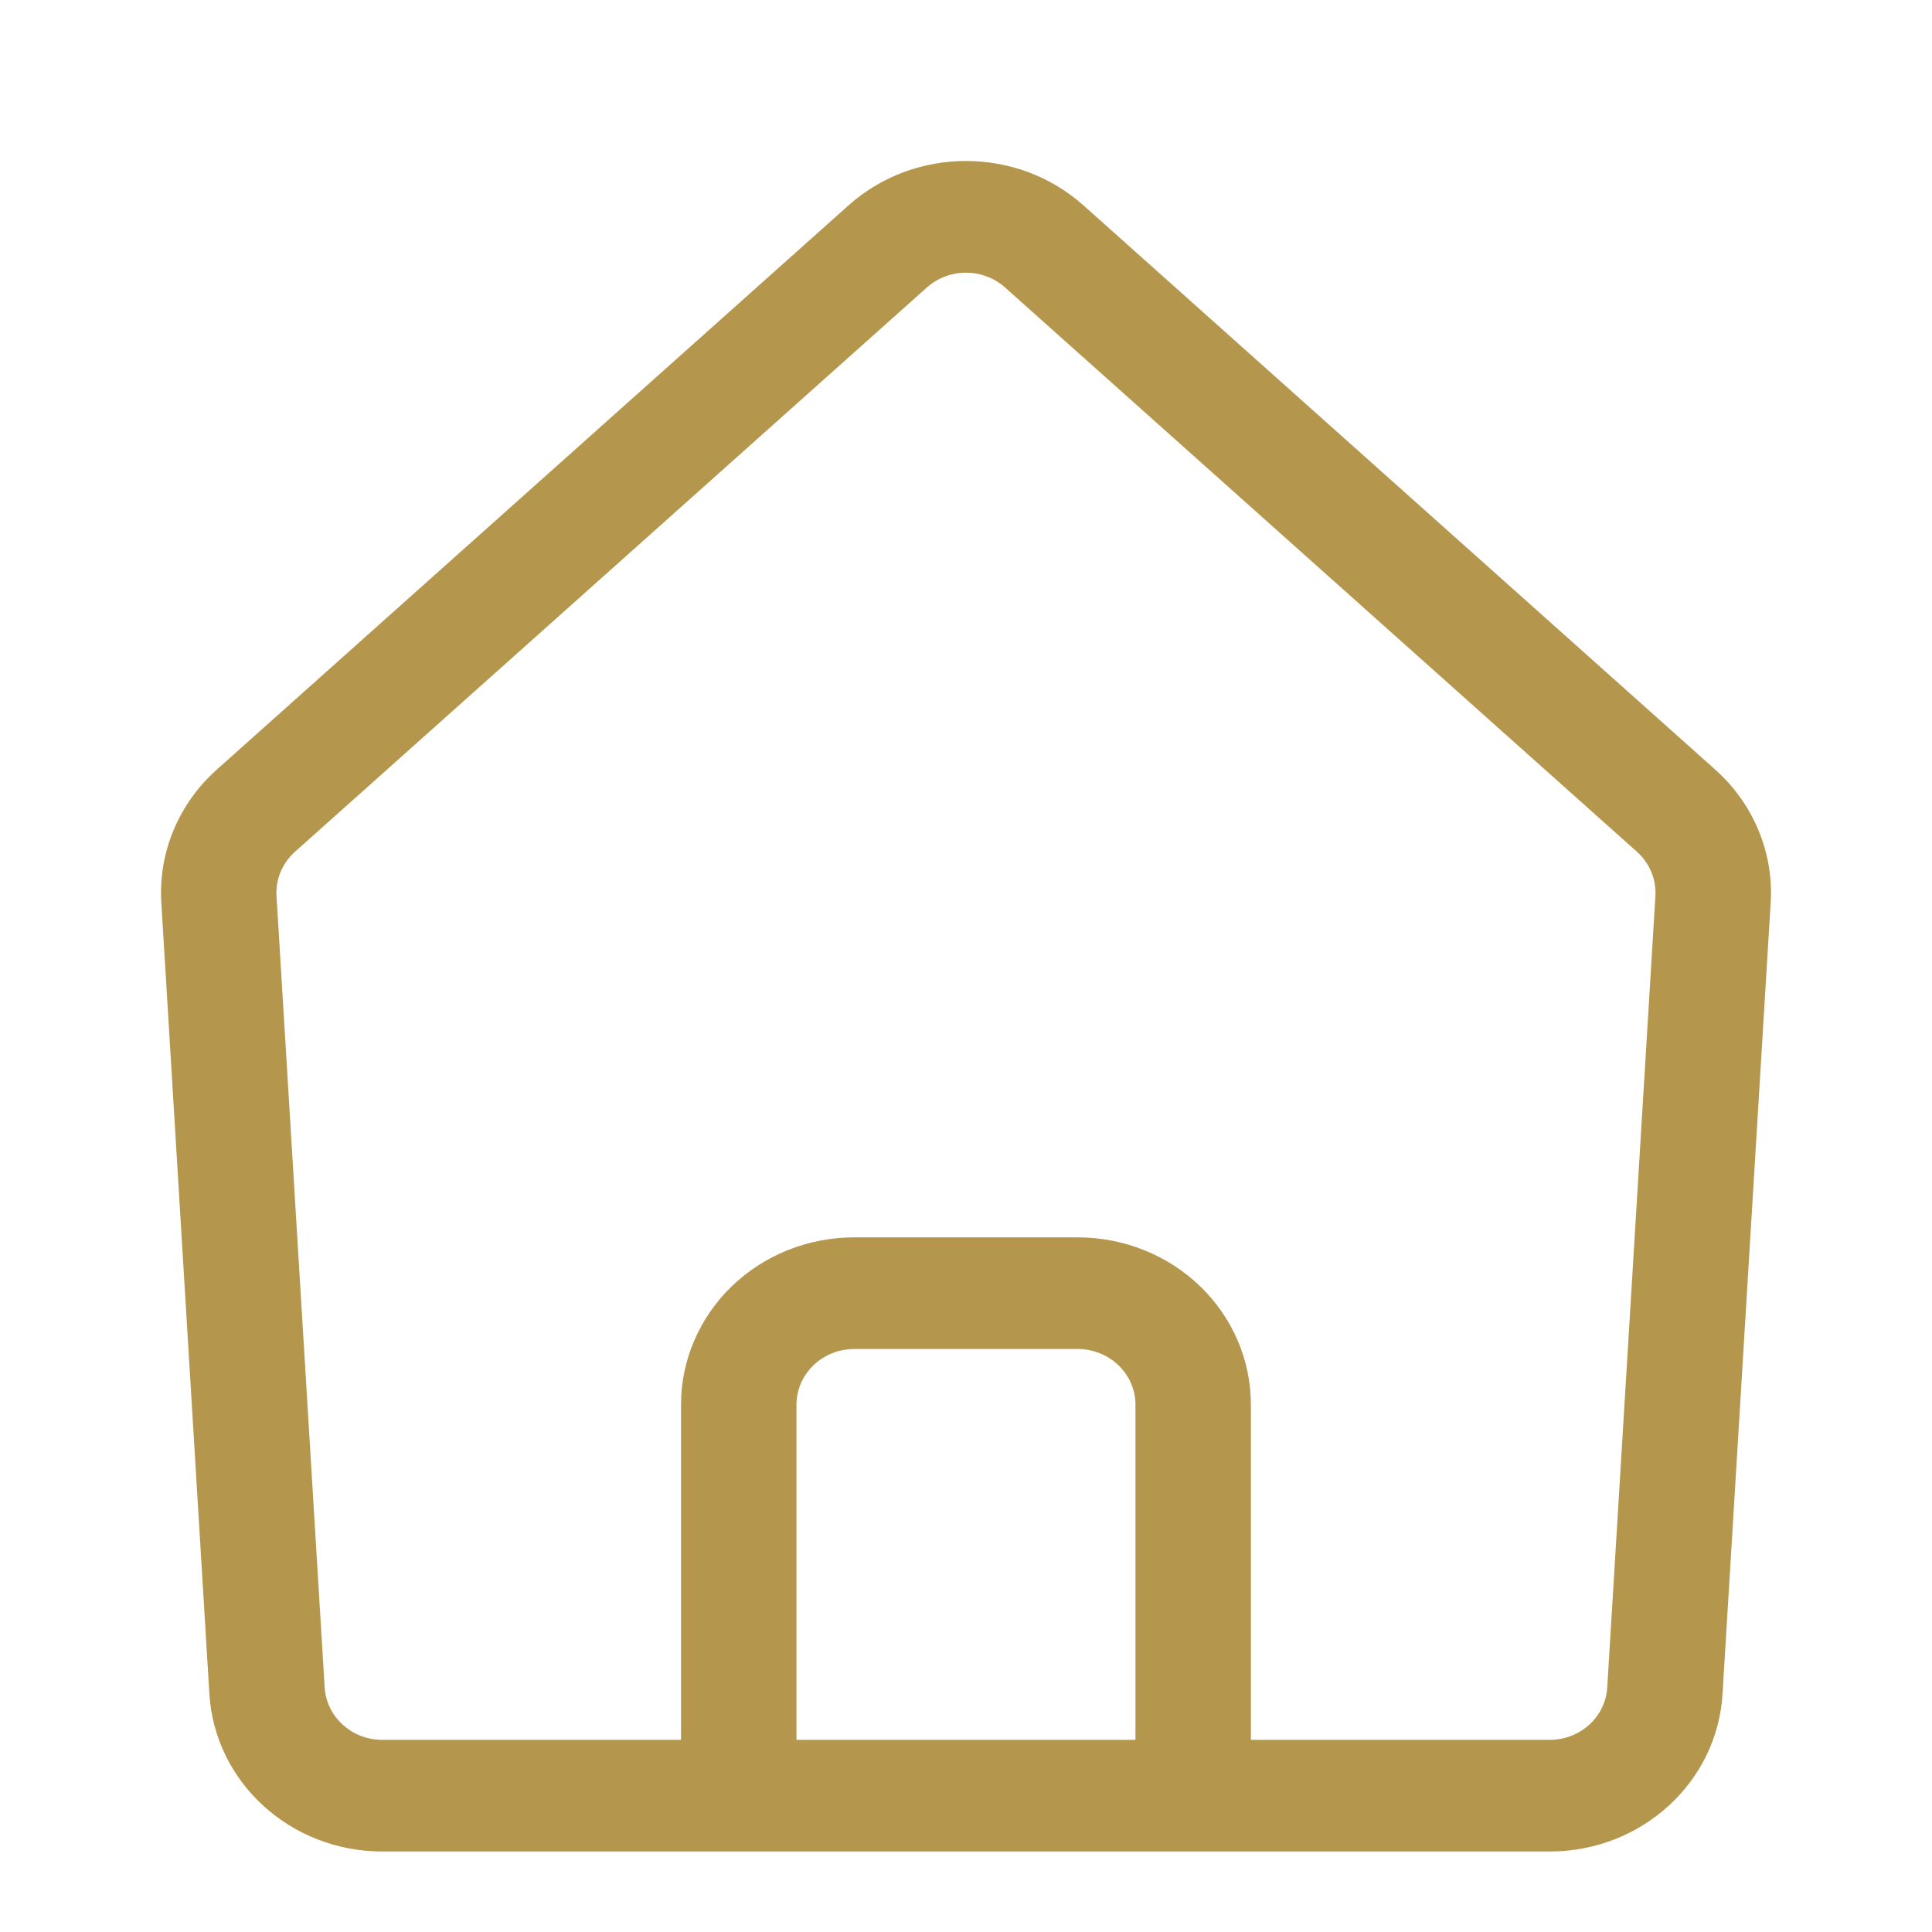 <svg width="24" height="24" viewBox="0 0 24 24" fill="none" xmlns="http://www.w3.org/2000/svg">
<path fill-rule="evenodd" clip-rule="evenodd" d="M19.251 23H4.749C3.61 23 2.668 22.142 2.601 21.042L2.004 11.212C1.966 10.59 2.219 9.984 2.692 9.561L10.541 2.551C11.365 1.816 12.635 1.816 13.459 2.551L21.308 9.561C21.781 9.984 22.034 10.589 21.996 11.212L21.398 21.042C21.332 22.142 20.39 23 19.251 23ZM15.539 21.613H19.251C19.631 21.613 19.945 21.327 19.966 20.96L20.564 11.131C20.577 10.924 20.492 10.722 20.335 10.581L12.486 3.572C12.211 3.326 11.789 3.326 11.513 3.572L3.664 10.581C3.507 10.722 3.422 10.924 3.435 11.131L4.033 20.96C4.055 21.326 4.368 21.613 4.748 21.613H8.46V17.451C8.459 16.899 8.687 16.37 9.089 15.98C9.492 15.59 10.04 15.371 10.611 15.371H13.388C13.959 15.371 14.506 15.59 14.91 15.98C15.313 16.37 15.54 16.899 15.539 17.451L15.539 21.613ZM9.893 21.613H14.105V17.451C14.106 17.268 14.03 17.091 13.895 16.961C13.761 16.831 13.578 16.758 13.388 16.758H10.611C10.42 16.758 10.238 16.831 10.104 16.961C9.969 17.091 9.894 17.268 9.894 17.451V21.613H9.893Z" fill="#B5964D"/>
</svg>
